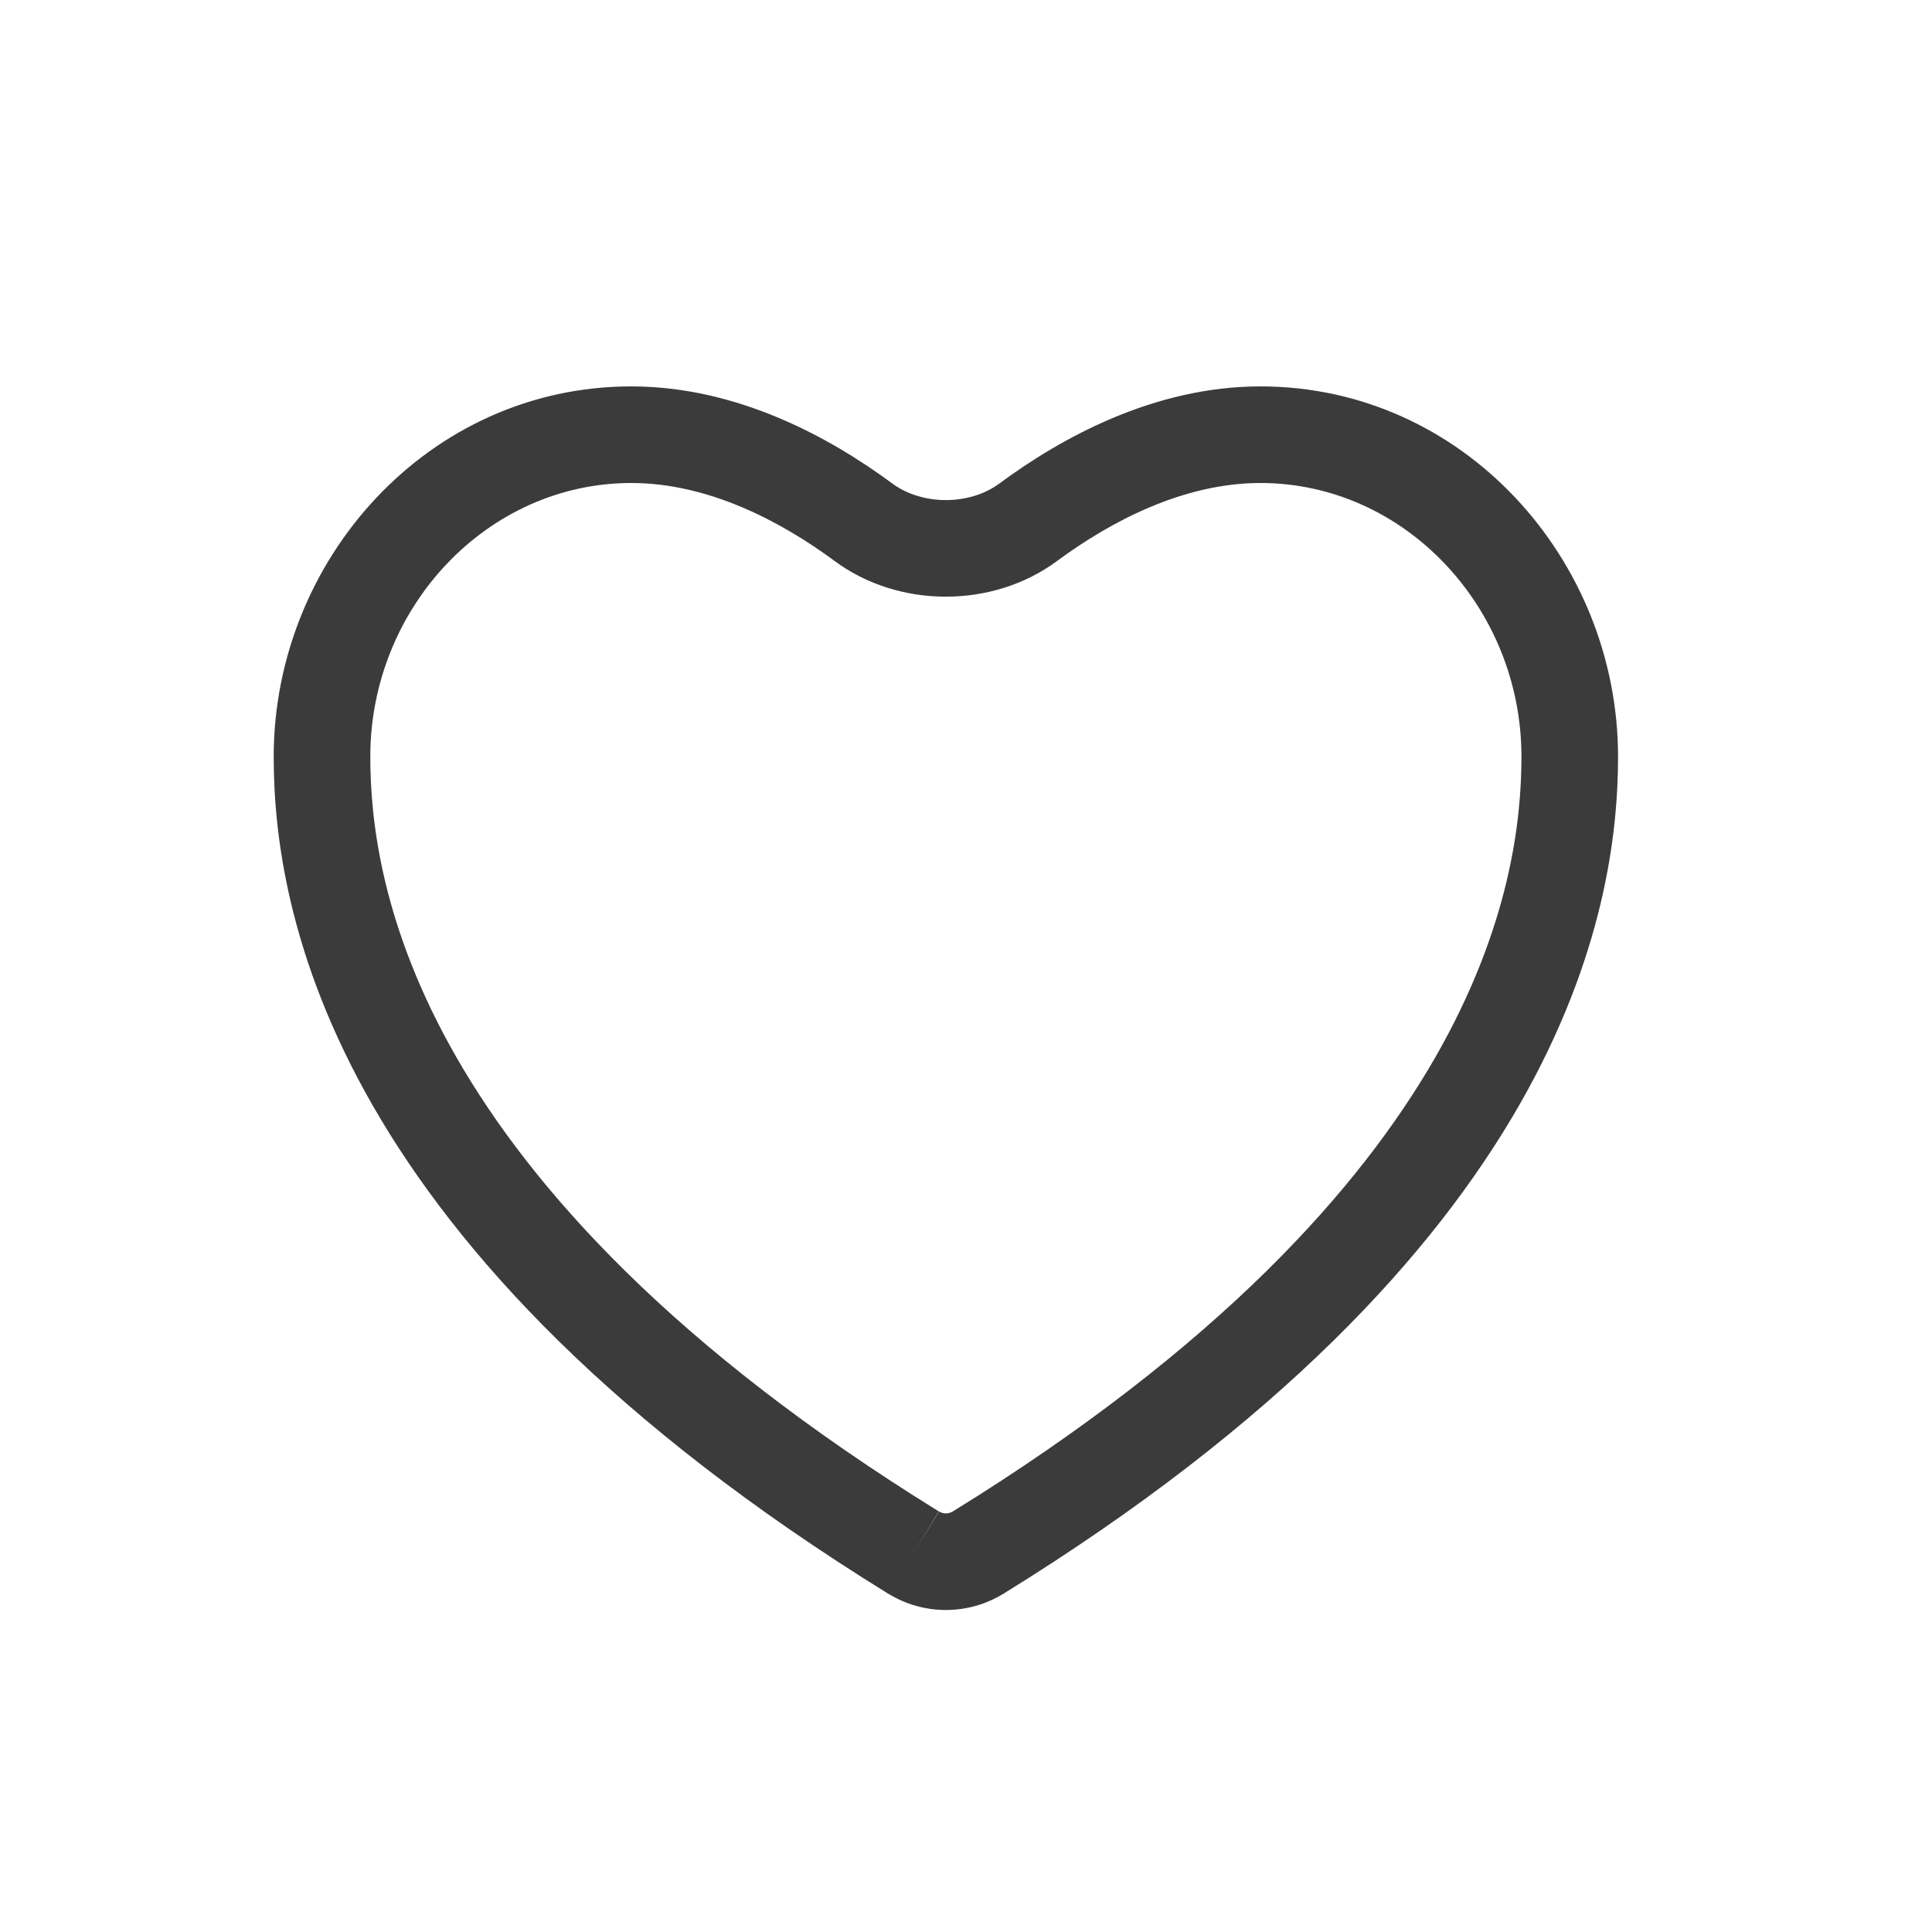 <svg width="24" height="24" viewBox="0 0 24 24" fill="none" xmlns="http://www.w3.org/2000/svg">
<path fill-rule="evenodd" clip-rule="evenodd" d="M3.4 9.4C3.4 6.955 5.321 4.8 7.842 4.8C9.173 4.8 10.328 5.447 11.084 6.006C11.457 6.281 12.043 6.281 12.415 6.006C13.172 5.447 14.327 4.8 15.658 4.8C18.179 4.8 20.1 6.955 20.1 9.4C20.1 10.348 19.928 11.889 18.87 13.733C17.814 15.572 15.897 17.678 12.465 19.798L12.463 19.799C12.248 19.93 12.002 20 11.75 20C11.498 20 11.252 19.93 11.037 19.799L11.034 19.798C7.603 17.678 5.686 15.572 4.63 13.733C3.572 11.889 3.4 10.348 3.4 9.4ZM7.842 6C6.048 6 4.6 7.552 4.6 9.4C4.6 10.184 4.737 11.509 5.671 13.136C6.608 14.768 8.366 16.739 11.665 18.777L11.35 19.287L11.663 18.775C11.689 18.791 11.719 18.8 11.75 18.8C11.78 18.8 11.81 18.791 11.836 18.776C15.135 16.739 16.892 14.767 17.829 13.136C18.762 11.509 18.9 10.184 18.9 9.4C18.9 7.552 17.452 6 15.658 6C14.703 6 13.801 6.474 13.128 6.971C12.332 7.559 11.167 7.559 10.371 6.971C9.699 6.474 8.797 6 7.842 6Z" fill="#3B3B3B"/>
</svg>
